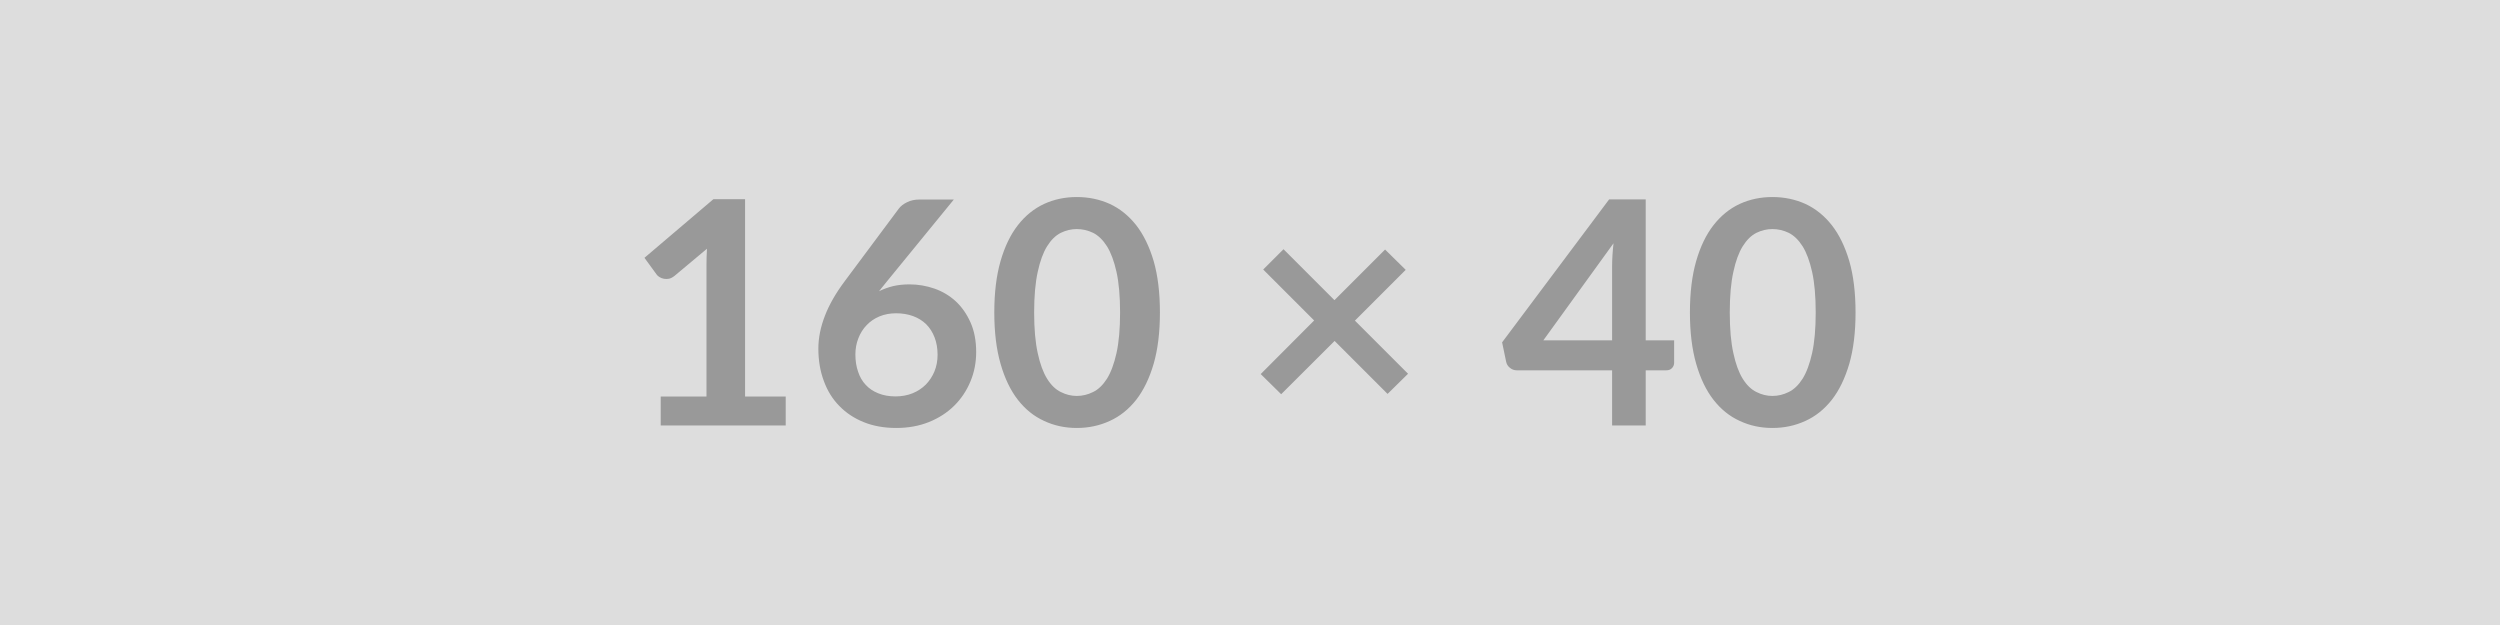 <svg xmlns="http://www.w3.org/2000/svg" width="160" height="40" viewBox="0 0 160 40"><rect width="100%" height="100%" fill="#DDDDDD"/><path fill="#999999" d="M47.685 25.38h2.6v1.85h-8v-1.85h2.93v-8.43q0-.5.03-1.03l-2.08 1.74q-.18.14-.35.18-.18.03-.33 0-.16-.03-.28-.11-.12-.07-.18-.16l-.78-1.07 4.41-3.75h2.03v12.63Zm13.36-12.61-4.29 5.25-.5.62q.42-.21.91-.33.48-.11 1.04-.11.82 0 1.6.27.77.27 1.36.81.59.55.95 1.36t.36 1.89q0 1.01-.37 1.89-.37.89-1.04 1.55t-1.61 1.04q-.95.38-2.09.38-1.16 0-2.08-.37-.92-.37-1.57-1.04-.65-.66-.99-1.6-.35-.93-.35-2.07 0-1.02.42-2.1.41-1.07 1.28-2.23l3.45-4.63q.18-.24.53-.41.34-.17.79-.17h2.2Zm-3.73 12.6q.59 0 1.09-.2.49-.2.85-.56.35-.36.55-.84.2-.49.2-1.06 0-.62-.19-1.11-.19-.5-.54-.85-.35-.34-.84-.52t-1.08-.18q-.59 0-1.07.2-.48.2-.82.56-.34.35-.53.84-.19.48-.19 1.04 0 .6.17 1.09.16.5.49.85.32.35.8.54.48.2 1.11.2ZM74.235 20q0 1.89-.4 3.28-.41 1.4-1.12 2.31-.72.91-1.69 1.35-.98.45-2.11.45t-2.09-.45q-.97-.44-1.68-1.35-.71-.91-1.11-2.31-.4-1.39-.4-3.28 0-1.9.4-3.29.4-1.39 1.11-2.3.71-.91 1.68-1.36.96-.44 2.09-.44t2.11.44q.97.45 1.69 1.36.71.91 1.12 2.3.4 1.39.4 3.29Zm-2.55 0q0-1.57-.23-2.6t-.61-1.64q-.39-.61-.89-.86-.5-.24-1.04-.24-.53 0-1.02.24-.5.25-.88.86t-.6 1.64q-.23 1.03-.23 2.6t.23 2.6q.22 1.03.6 1.64.38.61.88.85.49.25 1.02.25.54 0 1.04-.25.5-.24.89-.85.38-.61.61-1.64.23-1.03.23-2.6Zm18.43 3.92-1.31 1.29-3.39-3.39-3.42 3.41-1.31-1.29 3.42-3.43-3.26-3.26 1.3-1.3 3.26 3.26 3.24-3.24 1.32 1.3-3.25 3.25 3.4 3.4Zm8.66-2.14h4.4v-4.73q0-.67.09-1.48l-4.49 6.21Zm6.55 0h1.82v1.43q0 .2-.13.34-.13.15-.37.15h-1.32v3.53h-2.15V23.7h-6.1q-.25 0-.44-.16-.19-.15-.24-.38l-.26-1.25 6.85-9.15h2.34v9.02Zm13.43-1.78q0 1.89-.4 3.28-.41 1.4-1.12 2.31-.72.91-1.69 1.35-.98.45-2.11.45t-2.09-.45q-.97-.44-1.68-1.35-.71-.91-1.11-2.31-.4-1.39-.4-3.28 0-1.9.4-3.29.4-1.39 1.11-2.3.71-.91 1.68-1.36.96-.44 2.09-.44t2.11.44q.97.45 1.69 1.36.71.91 1.12 2.3.4 1.39.4 3.29Zm-2.55 0q0-1.57-.23-2.6t-.61-1.64q-.39-.61-.89-.86-.5-.24-1.04-.24-.53 0-1.02.24-.5.25-.88.86t-.6 1.64q-.23 1.03-.23 2.6t.23 2.6q.22 1.03.6 1.64.38.61.88.85.49.25 1.02.25.54 0 1.04-.25.5-.24.89-.85.38-.61.61-1.64.23-1.03.23-2.6Z"/></svg>